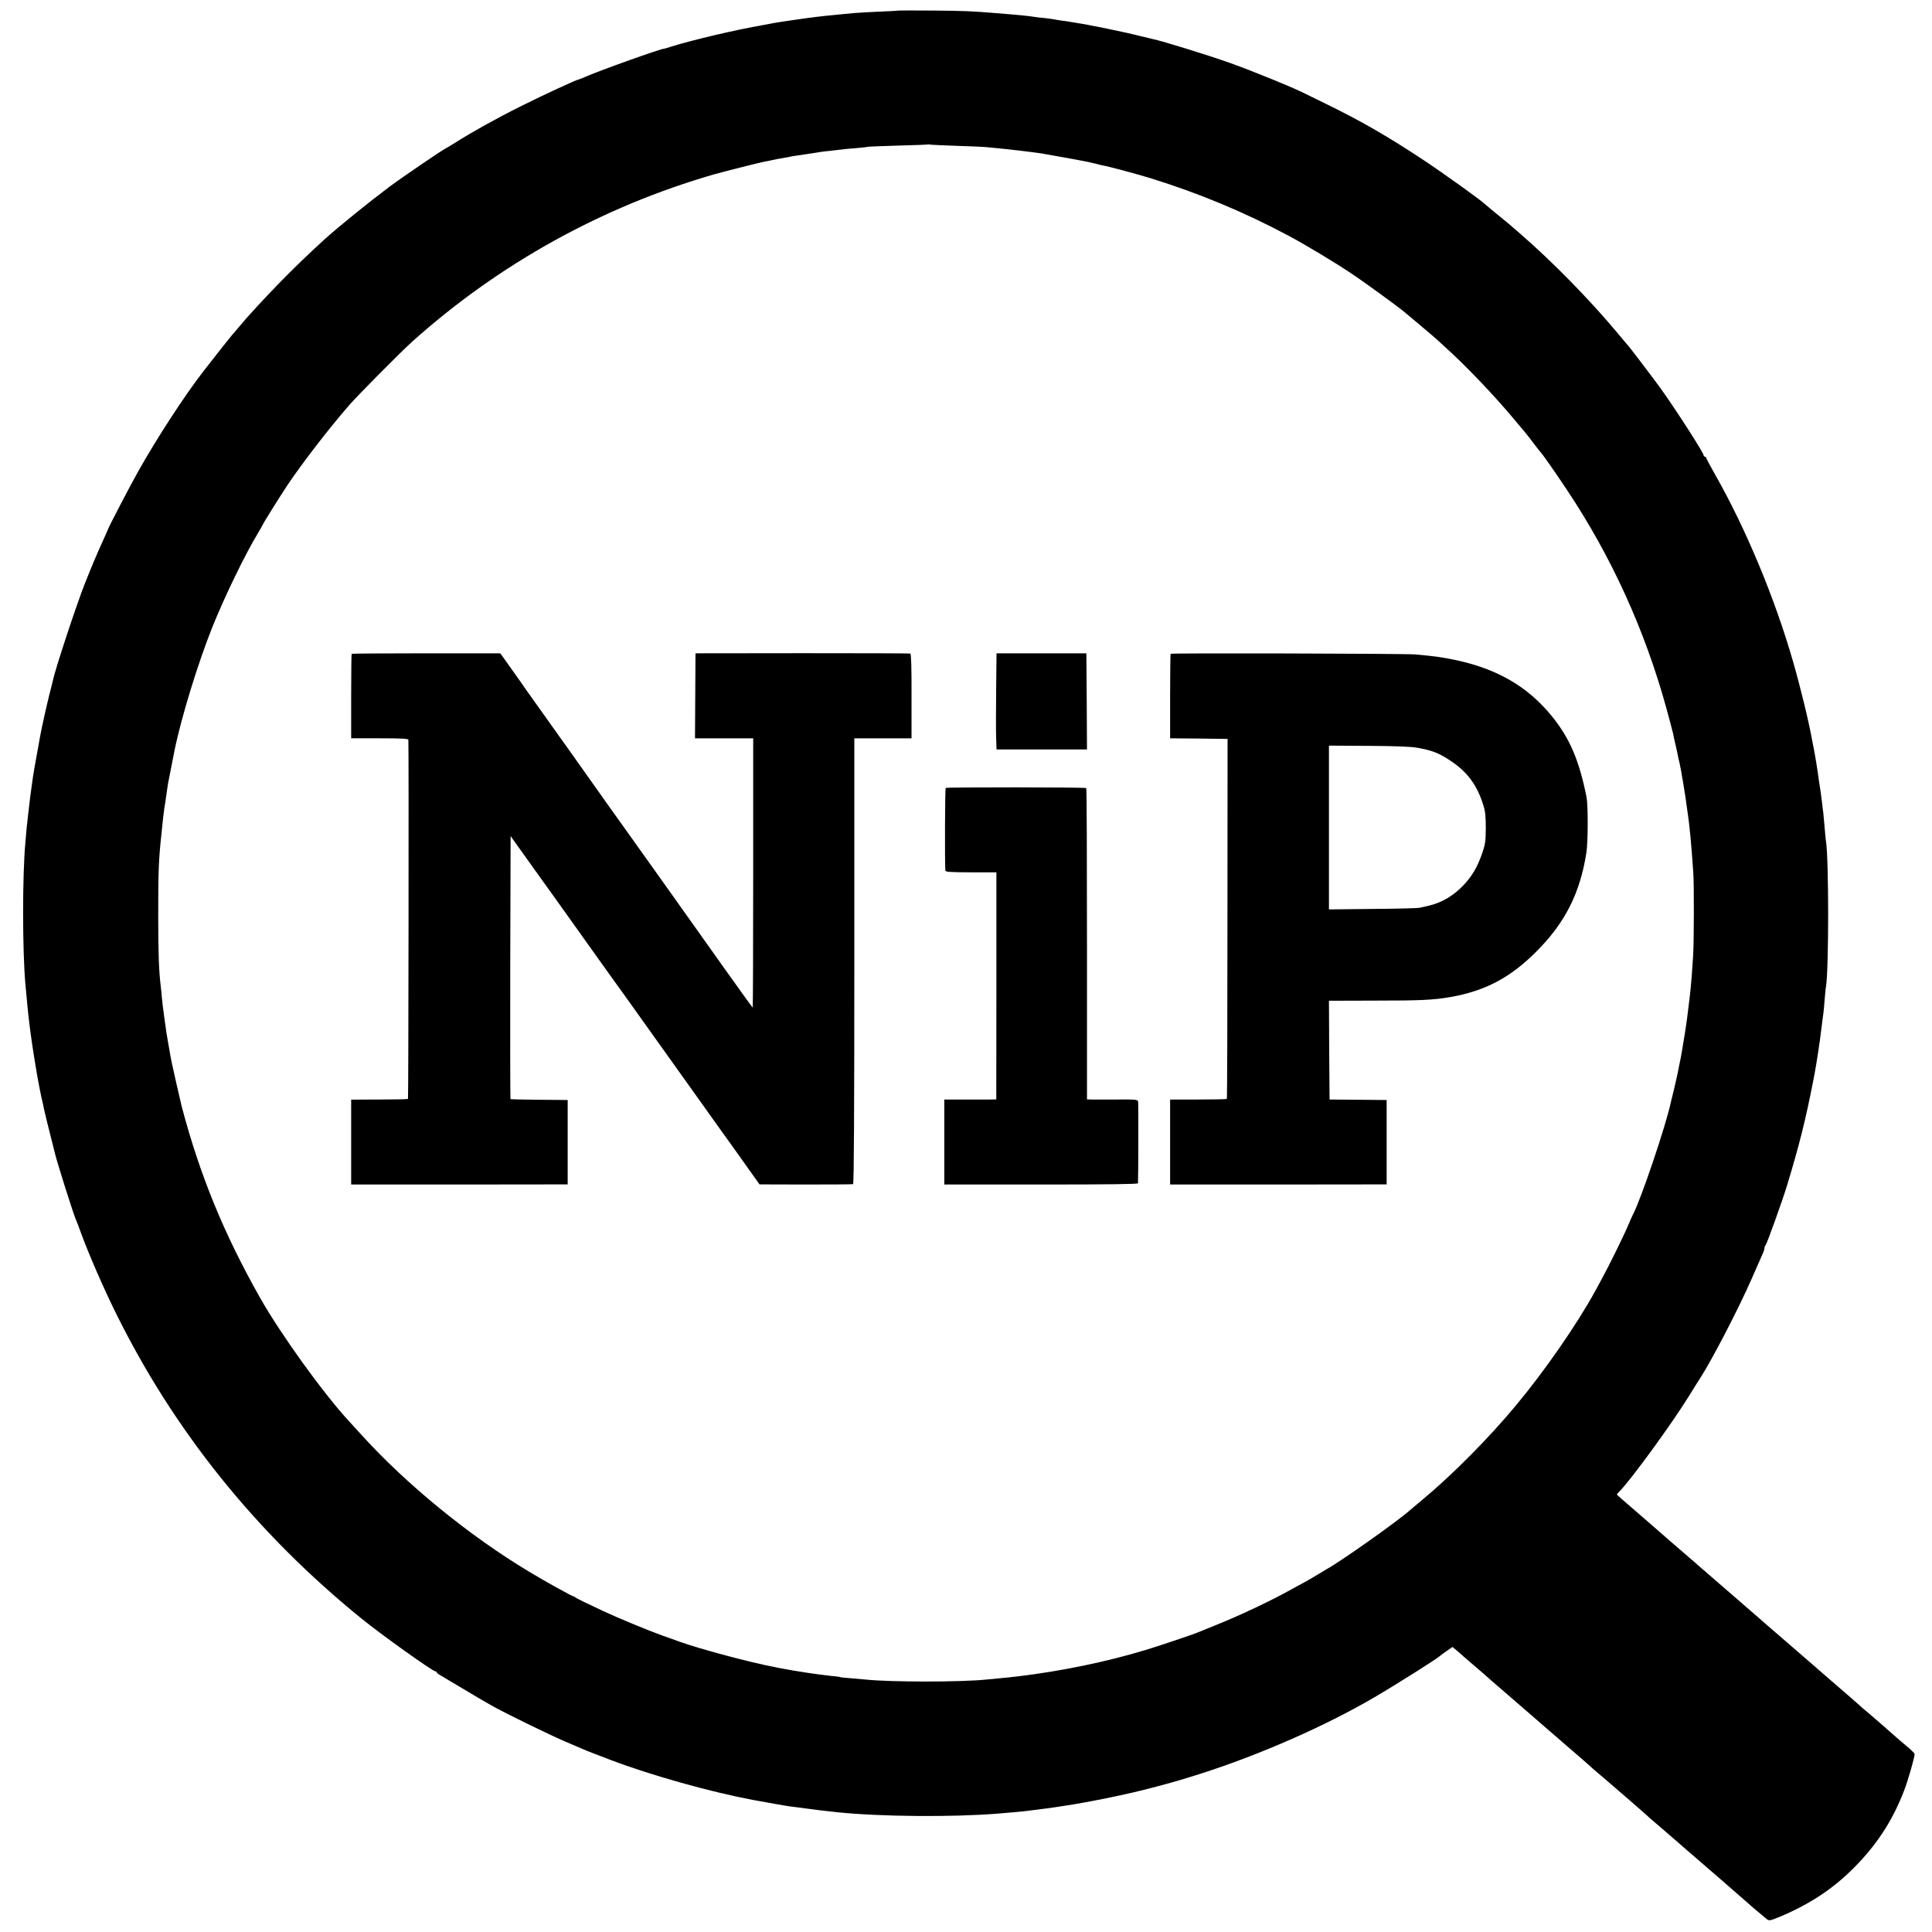 <?xml version="1.0" standalone="no"?>
<!DOCTYPE svg PUBLIC "-//W3C//DTD SVG 20010904//EN"
 "http://www.w3.org/TR/2001/REC-SVG-20010904/DTD/svg10.dtd">
<svg version="1.0" xmlns="http://www.w3.org/2000/svg"
 width="1557pt" height="1557pt" viewBox="0 0 1557 1557"
 preserveAspectRatio="xMidYMid meet">
<g transform="translate(0,1557) scale(0.1,-0.1)"
fill="#000000" stroke="none">
<path d="M7238 15485 c-2 -2 -73 -6 -158 -9 -85 -4 -173 -9 -195 -11 -22 -2
-69 -7 -105 -10 -111 -11 -153 -15 -200 -21 -63 -7 -310 -43 -340 -49 -14 -3
-52 -10 -85 -16 -231 -40 -582 -123 -750 -176 -27 -9 -52 -16 -55 -16 -22 2
-538 -183 -637 -228 -24 -10 -45 -19 -48 -19 -15 0 -285 -125 -465 -215 -199
-99 -396 -209 -530 -294 -36 -23 -72 -44 -80 -48 -29 -14 -348 -231 -450 -307
-172 -129 -404 -317 -519 -420 -224 -204 -404 -385 -626 -630 -5 -6 -35 -40
-65 -76 -30 -36 -57 -67 -60 -70 -6 -6 -140 -175 -190 -240 -19 -25 -38 -49
-43 -55 -150 -194 -377 -542 -526 -809 -61 -108 -236 -444 -242 -464 -1 -4
-13 -32 -27 -62 -67 -148 -96 -217 -159 -375 -68 -172 -240 -694 -257 -780 -2
-11 -16 -65 -30 -120 -23 -93 -58 -251 -71 -320 -15 -85 -46 -253 -49 -272 -8
-41 -35 -237 -41 -298 -4 -33 -8 -71 -10 -85 -2 -14 -6 -54 -10 -90 -3 -36 -8
-87 -10 -115 -25 -262 -25 -872 0 -1150 12 -132 23 -249 30 -300 2 -16 7 -52
10 -80 15 -116 51 -340 70 -435 3 -14 8 -38 11 -55 3 -16 9 -46 14 -65 5 -19
11 -48 14 -65 5 -24 30 -129 90 -365 25 -97 141 -462 165 -522 6 -12 27 -68
47 -123 57 -156 177 -433 272 -625 469 -955 1134 -1783 1984 -2473 161 -131
576 -427 598 -427 6 0 10 -3 10 -8 0 -4 9 -12 19 -17 11 -6 95 -56 188 -112
92 -56 206 -122 253 -148 131 -71 453 -228 575 -280 61 -26 124 -53 140 -60
31 -14 107 -43 230 -90 328 -124 796 -255 1140 -320 120 -22 265 -48 288 -51
15 -2 47 -6 70 -9 169 -23 221 -29 327 -40 347 -36 932 -40 1290 -11 142 12
199 17 230 21 74 9 206 26 230 30 14 2 43 6 65 10 200 29 526 96 710 145 198
52 240 65 405 117 472 151 1003 384 1392 612 198 116 519 319 538 340 3 3 26
20 51 37 l45 31 30 -25 c16 -13 45 -38 64 -56 20 -17 65 -56 100 -86 36 -30
72 -62 81 -70 8 -8 42 -37 74 -65 32 -27 129 -111 214 -185 86 -75 242 -210
346 -300 105 -90 197 -170 206 -179 9 -9 38 -34 64 -56 26 -22 53 -45 59 -50
6 -6 79 -69 161 -139 83 -71 157 -137 166 -145 9 -9 27 -25 40 -36 44 -37 233
-200 249 -215 9 -8 30 -26 46 -40 74 -63 480 -415 484 -420 7 -8 132 -113 152
-129 15 -11 29 -8 95 19 262 109 462 245 643 438 164 174 279 357 365 581 32
82 85 268 85 295 0 6 -28 34 -63 63 -34 28 -71 60 -82 70 -28 26 -247 216
-263 228 -7 6 -23 19 -35 31 -12 11 -56 49 -97 85 -41 35 -77 66 -80 69 -3 3
-36 32 -75 65 -38 33 -72 62 -75 65 -3 3 -54 48 -115 100 -142 123 -165 143
-179 155 -6 6 -42 37 -81 70 -38 33 -72 62 -75 65 -3 3 -54 48 -115 100 -60
52 -112 97 -115 100 -3 3 -36 32 -75 65 -38 33 -75 64 -81 70 -6 5 -34 30 -63
55 -29 25 -66 56 -81 70 -15 14 -36 32 -46 40 -24 20 -340 294 -379 329 -16
14 -74 64 -127 110 -54 46 -98 85 -98 87 0 2 8 11 18 21 89 87 428 552 567
778 38 61 78 126 91 145 97 152 303 550 409 790 42 96 83 189 91 207 8 17 14
37 14 45 0 8 4 18 9 23 11 12 138 365 174 485 99 327 148 522 212 850 12 59
36 203 41 242 3 24 7 54 10 68 2 14 8 63 14 110 6 47 12 99 15 115 2 17 7 66
10 110 4 44 8 91 11 105 23 143 23 1020 0 1170 -3 14 -7 63 -11 110 -4 47 -9
101 -11 120 -3 19 -7 53 -9 74 -6 52 -15 115 -20 146 -3 14 -7 43 -10 66 -4
38 -29 190 -40 244 -3 14 -8 39 -11 55 -26 148 -95 430 -154 635 -147 510
-379 1068 -627 1504 -40 71 -73 133 -73 137 0 5 -4 9 -10 9 -5 0 -10 4 -10 10
0 20 -209 346 -341 532 -52 72 -223 298 -258 341 -11 12 -58 69 -107 127 -215
257 -515 563 -765 780 -94 82 -98 86 -214 180 -44 36 -82 68 -85 71 -20 22
-329 244 -480 344 -294 195 -512 321 -800 461 -74 36 -143 70 -153 75 -78 42
-429 186 -612 251 -183 65 -546 177 -623 193 -9 2 -62 15 -117 28 -99 26 -413
90 -490 101 -23 4 -50 8 -60 10 -11 2 -42 7 -70 10 -27 4 -57 9 -65 11 -8 2
-42 6 -75 10 -33 3 -71 7 -85 10 -29 5 -126 15 -190 20 -25 2 -74 6 -110 9
-194 16 -258 19 -512 21 -153 1 -279 1 -280 0z m462 -1090 c107 -3 215 -8 240
-10 25 -2 72 -7 105 -10 86 -8 262 -29 345 -41 45 -7 348 -62 378 -69 12 -3
31 -7 43 -10 11 -2 28 -6 37 -9 9 -3 29 -7 43 -10 39 -6 291 -74 384 -103 391
-122 748 -270 1110 -463 131 -70 372 -214 504 -303 103 -68 380 -270 431 -313
14 -12 70 -59 125 -105 55 -46 116 -98 135 -115 19 -18 49 -45 65 -60 160
-143 392 -385 558 -584 102 -121 97 -114 162 -200 27 -36 52 -67 55 -70 12
-11 112 -154 206 -295 361 -541 631 -1135 804 -1765 26 -96 50 -186 53 -200 2
-14 12 -59 22 -100 9 -41 19 -86 21 -100 3 -14 7 -32 10 -42 8 -28 49 -273 59
-357 4 -30 8 -62 10 -72 2 -10 6 -46 10 -81 3 -35 8 -79 10 -98 2 -19 6 -73
10 -120 3 -47 8 -114 11 -150 7 -87 6 -563 -1 -670 -8 -126 -15 -220 -20 -265
-3 -22 -7 -62 -10 -90 -15 -129 -24 -196 -41 -300 -8 -49 -17 -103 -20 -120
-2 -16 -9 -50 -14 -75 -5 -25 -12 -56 -14 -70 -2 -14 -10 -47 -16 -75 -6 -27
-13 -57 -15 -65 -1 -8 -8 -33 -13 -55 -6 -22 -13 -51 -16 -65 -37 -181 -243
-791 -307 -910 -5 -8 -22 -49 -40 -90 -32 -77 -158 -333 -212 -430 -16 -30
-40 -74 -53 -98 -150 -272 -410 -647 -641 -923 -216 -260 -510 -556 -748 -754
-44 -36 -92 -77 -107 -90 -97 -86 -549 -406 -663 -469 -16 -9 -52 -31 -80 -48
-27 -17 -72 -43 -100 -58 -27 -15 -86 -47 -130 -71 -147 -82 -409 -205 -580
-273 -66 -27 -133 -54 -150 -61 -36 -16 -334 -116 -425 -143 -315 -95 -672
-169 -1020 -211 -47 -6 -114 -13 -150 -16 -36 -3 -83 -8 -105 -10 -201 -22
-787 -22 -985 0 -19 2 -71 6 -114 10 -43 3 -82 7 -85 9 -3 2 -37 7 -76 10 -98
10 -290 39 -402 61 -13 3 -35 7 -50 10 -197 37 -604 146 -768 205 -27 10 -90
33 -140 50 -121 44 -358 142 -475 197 -52 25 -122 58 -156 74 -33 16 -64 32
-68 36 -4 5 -11 8 -15 8 -10 0 -234 124 -356 198 -482 289 -993 706 -1358
1110 -40 44 -83 91 -96 105 -206 224 -546 695 -714 991 -293 518 -485 987
-632 1541 -2 8 -22 94 -44 190 -35 153 -45 201 -56 270 -1 8 -5 31 -9 50 -12
65 -16 95 -32 210 -9 63 -18 138 -20 165 -2 28 -6 68 -9 90 -15 124 -20 267
-20 585 0 337 4 434 25 630 5 47 12 111 15 143 4 32 8 68 10 79 3 12 9 56 15
97 6 42 12 87 15 101 5 26 42 217 51 260 54 267 192 715 308 1003 103 254 264
585 367 754 21 36 39 67 39 69 0 6 131 215 193 309 124 185 336 460 504 653
65 75 419 432 503 507 700 628 1532 1089 2435 1350 86 24 363 94 404 102 15 2
45 8 69 14 23 5 59 12 80 15 20 3 44 7 52 9 17 5 39 8 155 25 44 7 87 13 95
15 8 2 47 6 85 10 39 4 77 9 86 10 8 2 55 6 105 10 49 4 98 9 109 12 11 2 124
6 250 10 127 3 232 7 233 9 2 1 9 1 15 -1 7 -2 100 -6 207 -10z"/>
<path d="M2834 10301 c-2 -2 -4 -157 -4 -343 l0 -338 230 0 c177 0 230 -3 231
-12 4 -64 1 -2890 -3 -2894 -3 -3 -108 -5 -232 -5 l-226 -1 0 -342 0 -342 873
0 872 1 0 340 0 340 -228 2 c-126 1 -231 3 -233 6 -2 2 -3 480 -2 1062 l3
1057 120 -168 c66 -93 123 -173 128 -179 4 -5 127 -176 272 -380 145 -203 272
-381 282 -395 11 -14 217 -302 458 -640 241 -338 450 -631 464 -650 14 -19 84
-116 154 -215 l128 -180 372 -1 c205 0 377 1 382 3 7 2 10 608 10 1798 l0
1795 230 0 231 0 0 340 c1 235 -3 340 -10 343 -6 2 -398 3 -871 3 l-860 -1 -2
-342 -2 -343 234 0 235 0 0 -1085 c0 -597 -2 -1085 -4 -1085 -2 0 -98 132
-212 293 -502 706 -631 888 -693 974 -91 126 -437 613 -486 683 -22 32 -128
180 -235 330 -107 150 -202 283 -210 295 -8 13 -56 81 -107 152 l-91 128 -597
0 c-328 0 -598 -2 -601 -4z"/>
<path d="M8028 10010 c-2 -162 -2 -337 0 -387 l3 -93 364 0 365 0 -2 387 -3
388 -362 0 -362 0 -3 -295z"/>
<path d="M9434 10301 c-2 -2 -4 -157 -4 -342 l0 -339 231 -2 232 -3 -1 -1448
c0 -796 -2 -1450 -5 -1453 -3 -3 -107 -5 -231 -5 l-226 0 0 -343 0 -342 873 0
872 1 0 340 0 340 -230 2 -230 2 -3 398 -2 398 352 1 c392 0 489 5 628 29 279
49 483 157 690 365 232 231 354 471 405 800 13 84 14 380 1 445 -59 297 -135
474 -277 650 -196 243 -447 388 -794 459 -104 21 -156 28 -310 42 -85 7 -1963
12 -1971 5z m1987 -757 c122 -22 175 -42 273 -108 133 -88 213 -198 262 -361
14 -44 18 -91 18 -180 -1 -107 -4 -130 -31 -207 -37 -106 -80 -179 -147 -250
-81 -86 -177 -143 -281 -167 -27 -6 -61 -14 -75 -17 -14 -3 -184 -8 -377 -9
l-353 -4 0 660 0 660 318 -2 c215 -1 343 -6 393 -15z"/>
<path d="M7621 9220 c-5 -4 -8 -615 -2 -667 1 -10 49 -13 206 -13 l205 0 0
-915 -1 -915 -52 -1 c-29 0 -123 0 -209 0 l-158 0 0 -342 0 -343 780 0 c543 0
780 3 781 10 3 34 4 644 1 659 -4 16 -20 17 -171 16 -91 0 -183 0 -203 0 l-38
1 0 1252 c0 688 -2 1254 -6 1257 -7 7 -1123 8 -1133 1z"/>
</g>
</svg>
